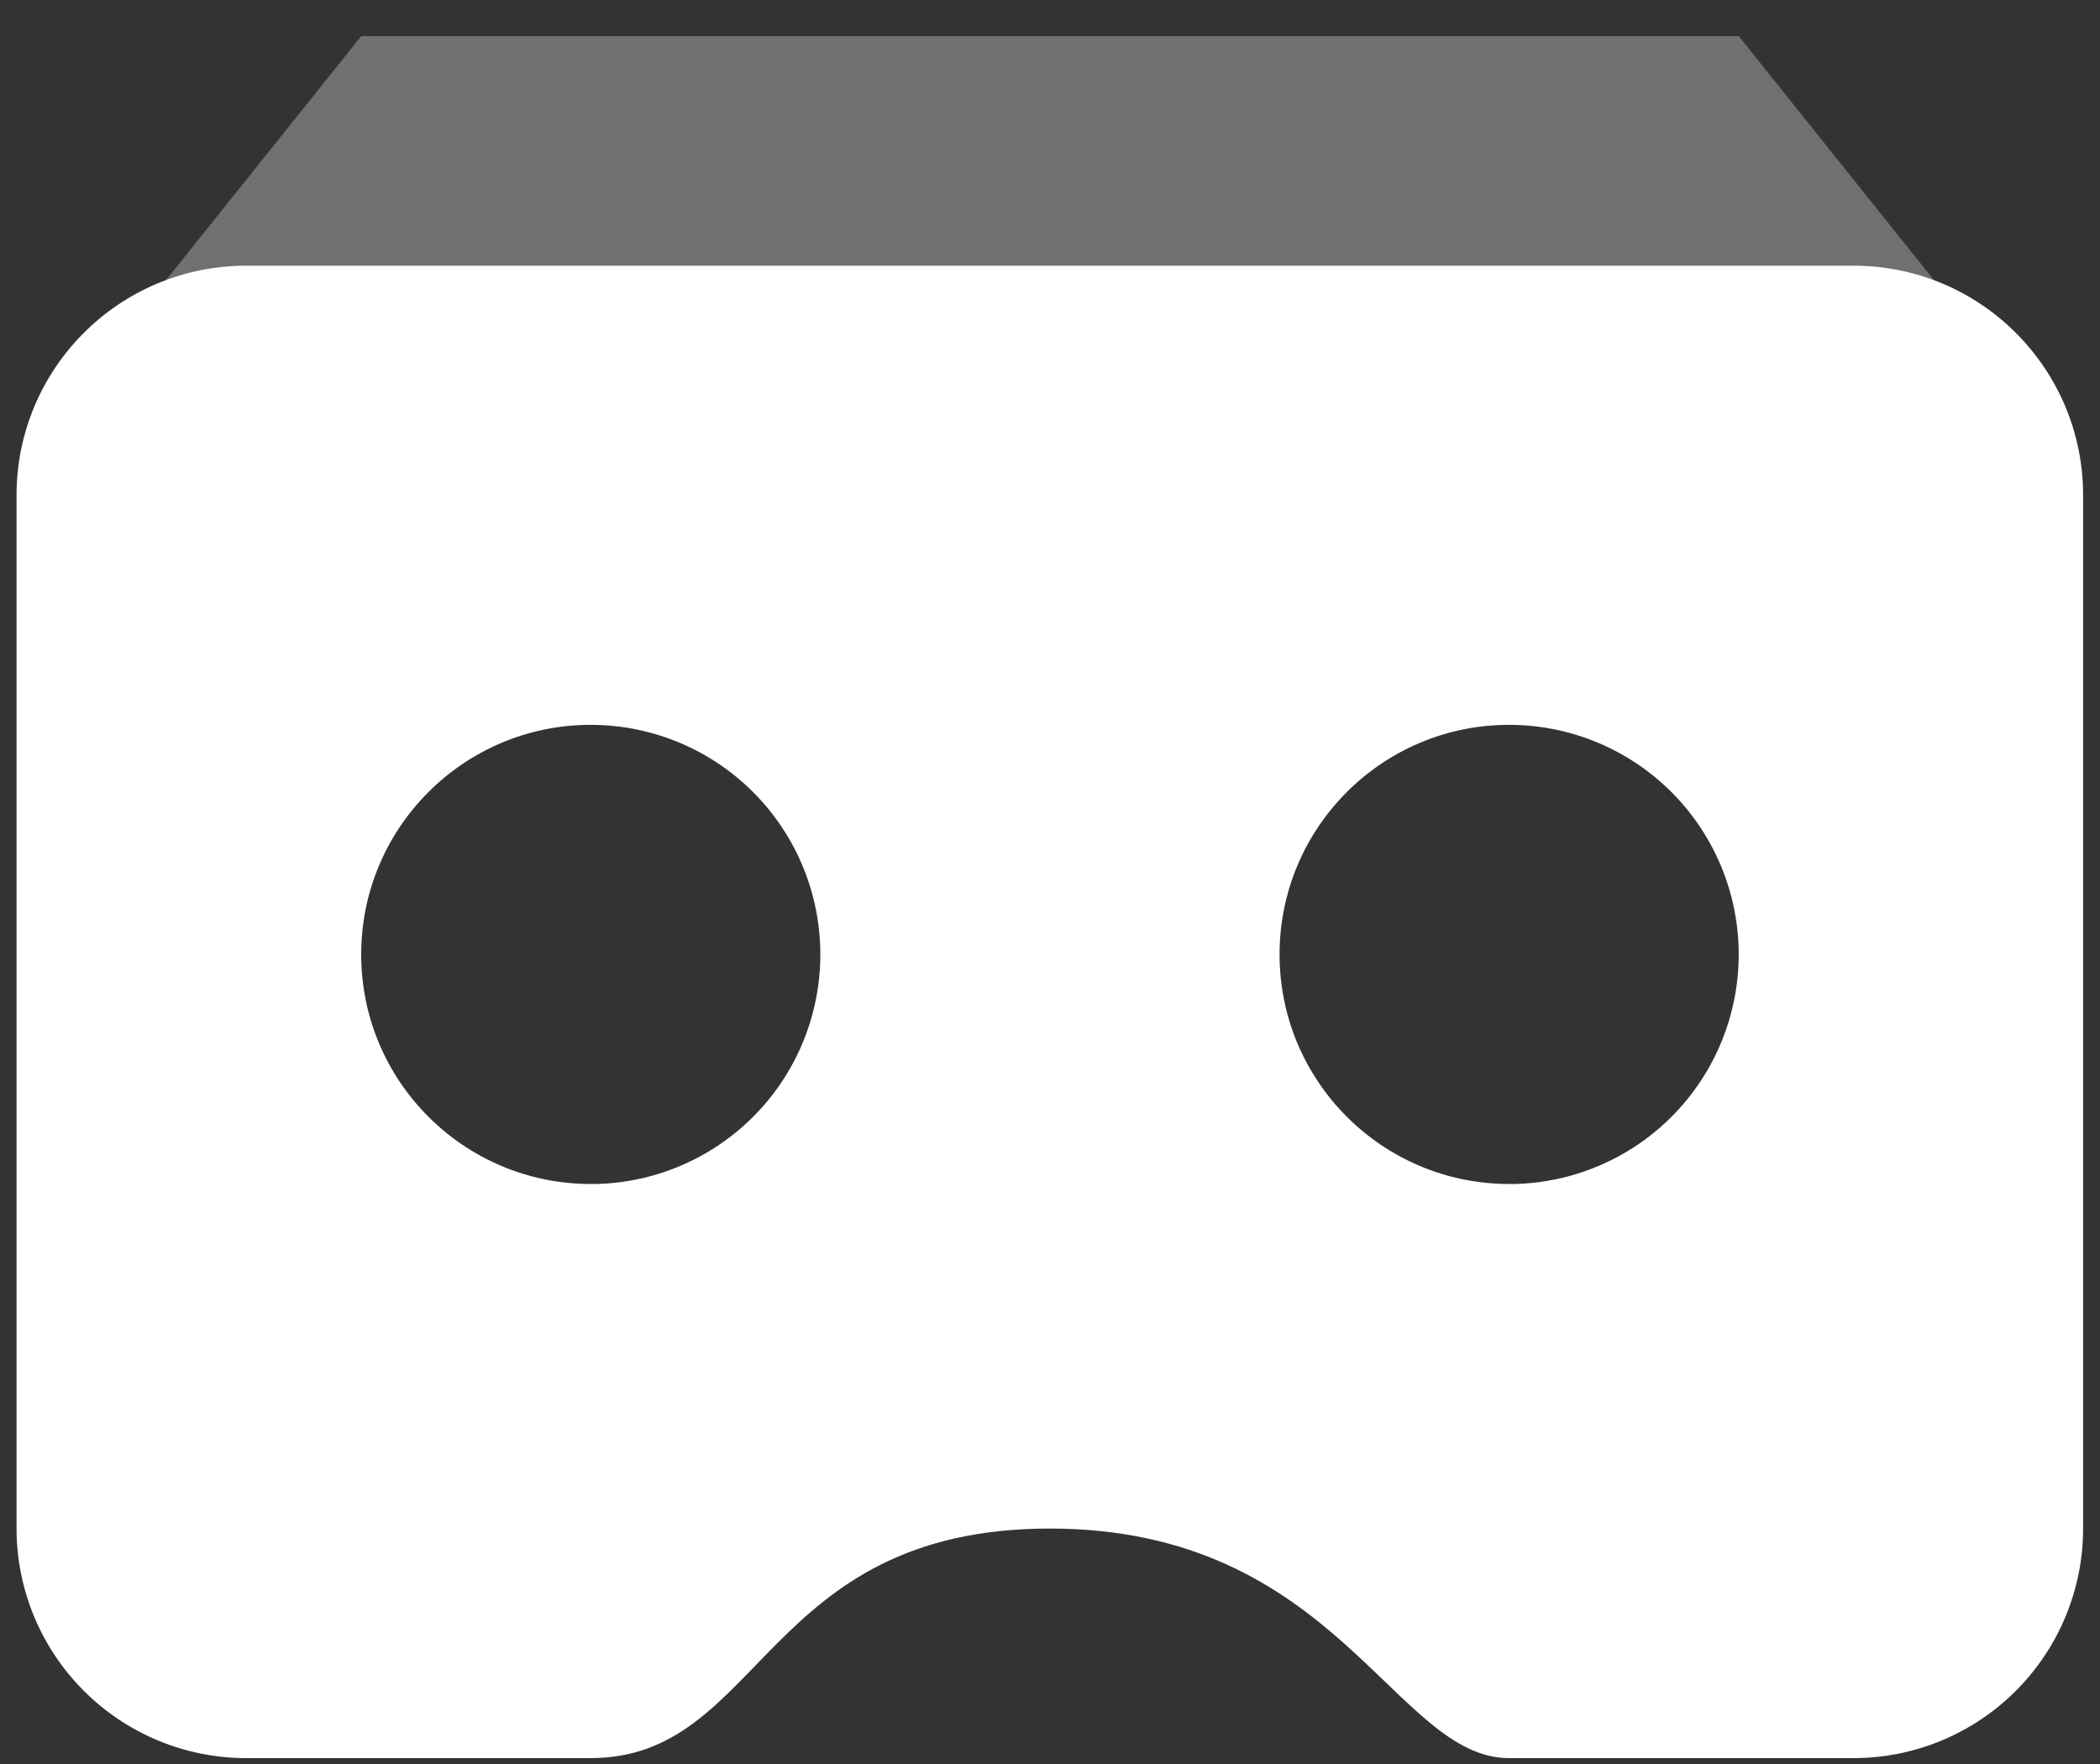 <svg height="21" viewBox="0 0 25 21" width="25" xmlns="http://www.w3.org/2000/svg"><rect x="0" y="0" width="25" height="21" fill="#333333" stroke="none"/><g fill="#fff" transform="translate(.2 .43)"><path d="m4.1 0h16.4l2.733 3.417h-21.867z" opacity=".3"/><path d="m2.733 2.733h19.133c1.51 0 2.733 1.224 2.733 2.733v12.3c0 .725-.288 1.42-.801 1.933s-1.208.801-1.933.801h-4.1c-1.367 0-2.05-2.733-5.467-2.733-3.417 0-3.417 2.733-5.467 2.733h-4.1c-.725 0-1.42-.288-1.933-.801-.513-.513-.801-1.208-.801-1.933v-12.3c0-1.51 1.224-2.733 2.733-2.733zm4.1 10.933c.977 0 1.879-.521 2.367-1.367.488-.846.488-1.888 0-2.733-.488-.846-1.391-1.367-2.367-1.367-1.51 0-2.733 1.224-2.733 2.733 0 1.51 1.224 2.733 2.733 2.733zm10.933 0c.977 0 1.879-.521 2.367-1.367.488-.846.488-1.888 0-2.733-.488-.846-1.391-1.367-2.367-1.367-1.51 0-2.733 1.224-2.733 2.733 0 1.51 1.224 2.733 2.733 2.733z"/></g></svg>